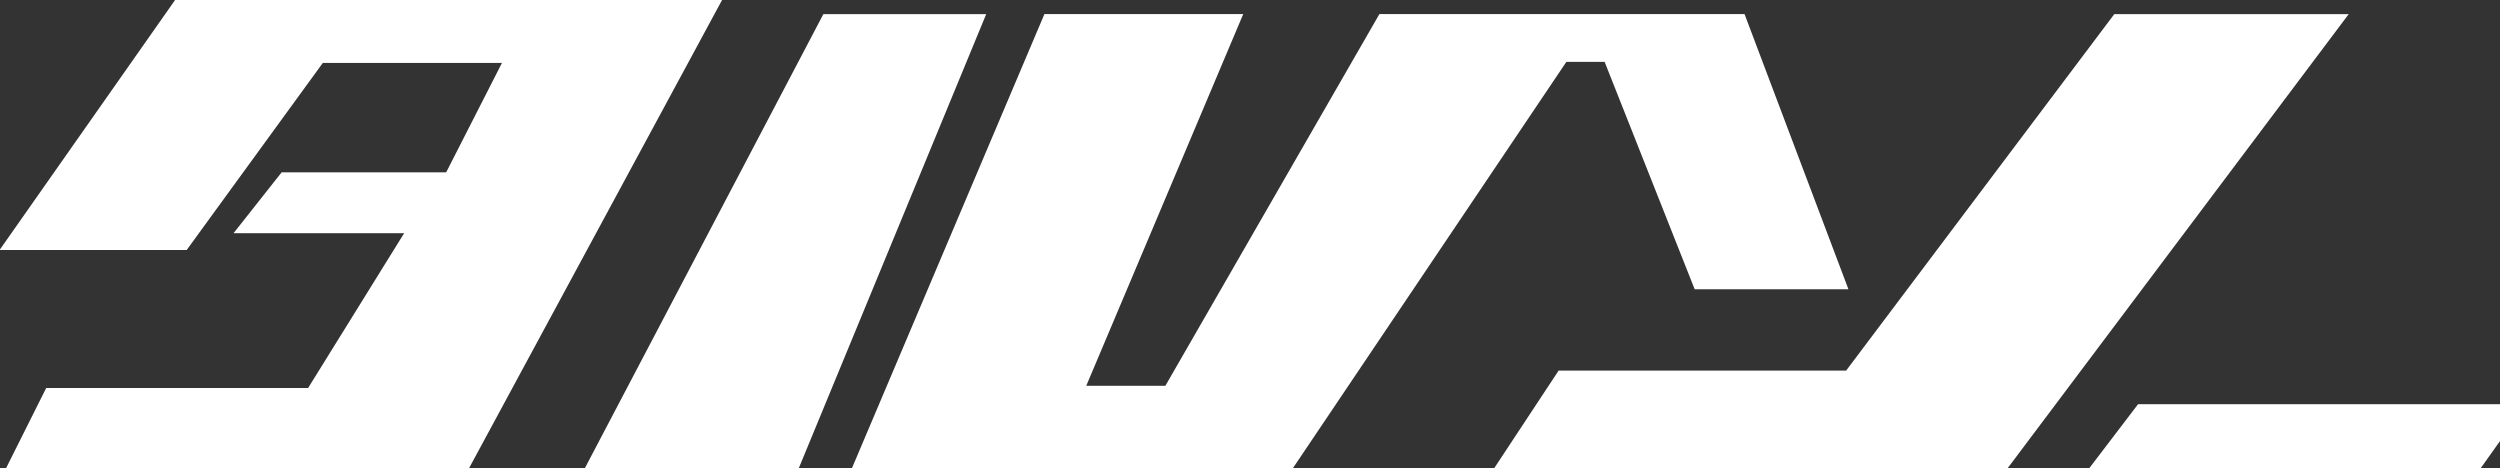 <svg xmlns="http://www.w3.org/2000/svg" xmlns:xlink="http://www.w3.org/1999/xlink" width="1036" height="194" viewBox="0 0 1036 194">
  <rect x="0" y="0" width="1036" height="194" fill="#333333" stroke="none"/>
  <defs>
    <clipPath id="clip-path">
      <rect id="長方形_11984" data-name="長方形 11984" width="1036" height="194" transform="translate(-7566 -743)" fill="#fff"/>
    </clipPath>
  </defs>
  <g id="マスクグループ_17674" data-name="マスクグループ 17674" transform="translate(7566 743)" clip-path="url(#clip-path)">
    <g id="グループ_19138" data-name="グループ 19138" transform="translate(3920.832 1698)">
      <g id="タルソー" transform="translate(-11487 -2441)">
        <path id="タルソー-2" data-name="タルソー" d="M11266.465-1241l82.3-194.159h82.388l-65.054,154.042h32.781l88.7-154.042h151.315l43.052,114.021h-63.719l-37.312-94.228h-15.853L11447.706-1241Zm510.731,0,24.776-32.5h160.844l-23.106,32.5Zm-621.8-.415,101.772-193.74h67.479l-79.969,193.74Zm-239.6-.232,19.309-38.56h108.531l39.809-64.162h-70.7l19.925-25.214h68.185l23.116-45.336h-74.242l-56.4,77.511h-77.533L10988.516-1441h226.669l-107.73,199.348Zm616.869-1.556,29.19-44.227H11681l111.127-147.725h97.139l-144.175,191.952Z" transform="translate(-10915.79 1441)" fill="#fff"/>
      </g>
    </g>
  </g>
</svg>
